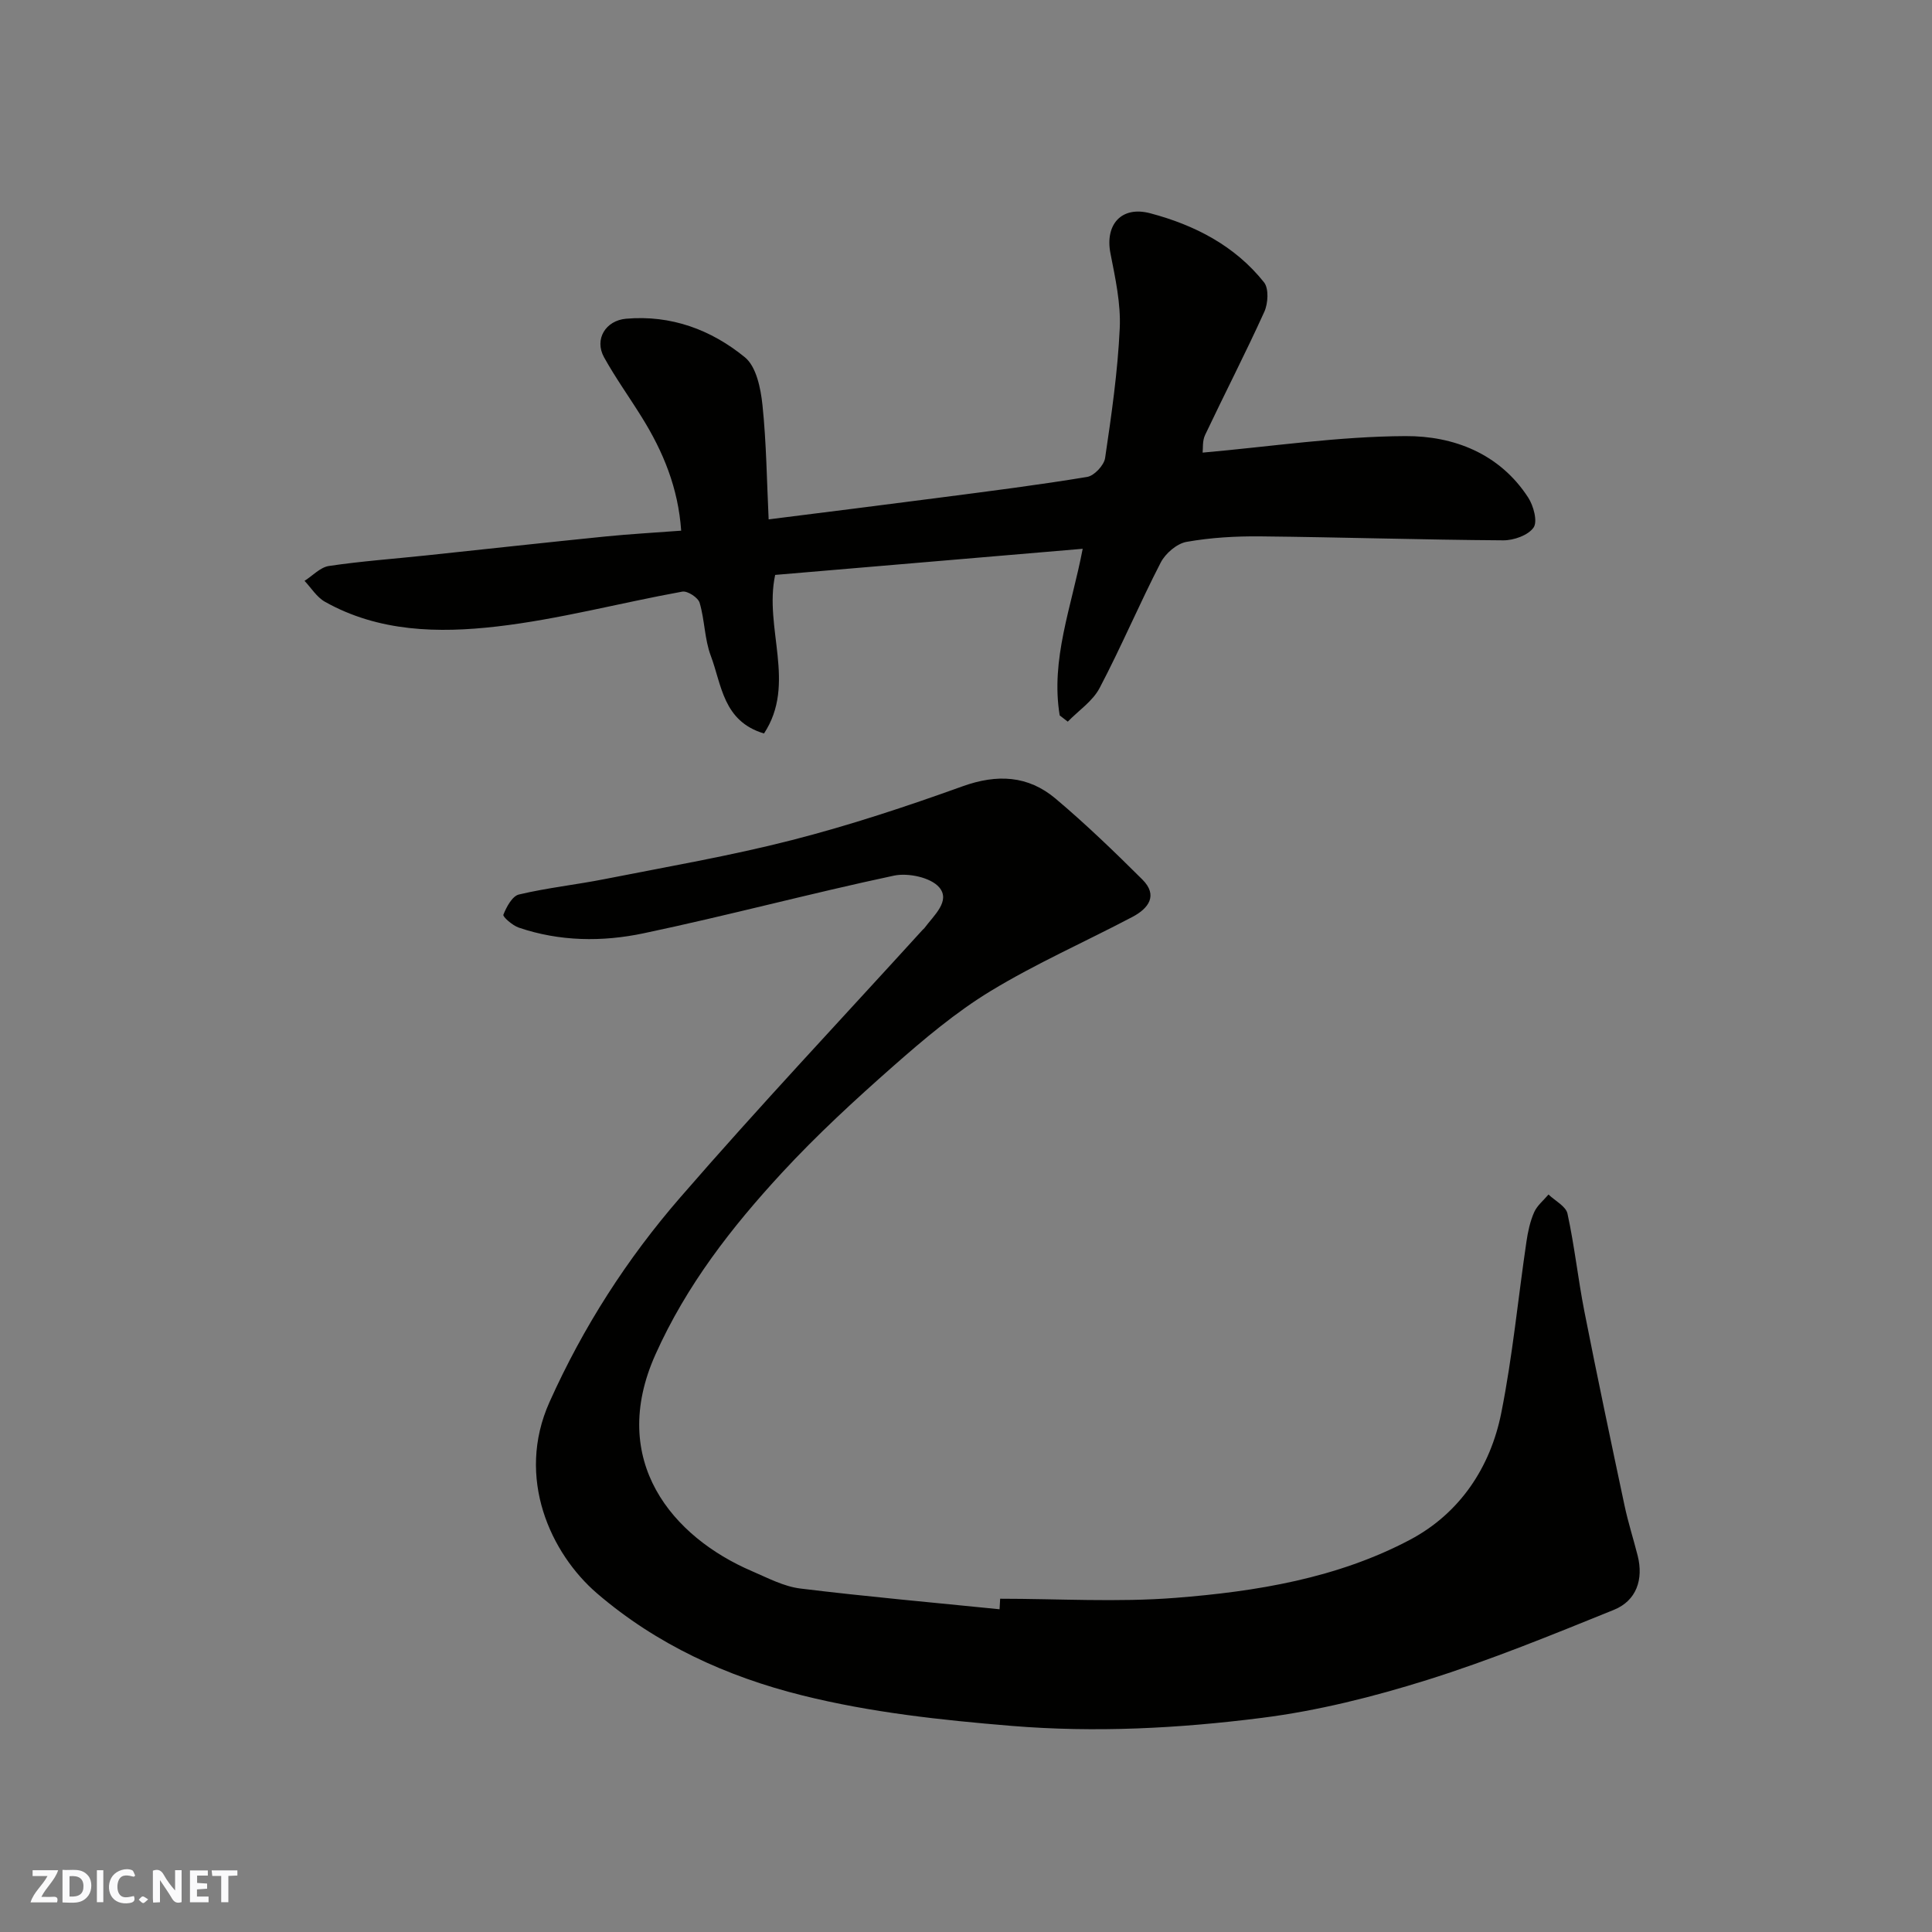<svg enable-background="new 0 0 400 400" viewBox="0 0 400 400" xmlns="http://www.w3.org/2000/svg"><rect x="0" y="0" width="400" height="400" fill="#808080" stroke="none"/><g fill="#fafafb"><path d="m37.59 393.81c-.92.31-1.52.05-2-.78-.7-1.2-1.52-2.34-2.47-3.78v4.59c-.55.03-.95.05-1.41.07-.03-.37-.06-.64-.06-.91 0-1.91 0-3.81 0-5.7 1.13-.41 1.77-.03 2.29.91.62 1.11 1.38 2.14 2.31 3.19v-4.2h1.35v6.61z"/><path d="m12.94 393.88v-6.75c1.9.19 3.93-.54 5.37 1.29.8 1.01.78 2.88.03 3.97-1.37 1.97-3.4 1.51-5.4 1.49m1.45-1.22c2.04.12 2.92-.58 2.89-2.21-.03-1.51-.98-2.19-2.89-2z"/><path d="m11.81 393.87h-5.49c.68-2.18 2.47-3.48 3.51-5.45h-3.08v-1.21h5.29c-.71 2.13-2.44 3.48-3.47 5.51.86 0 1.63.04 2.39-.01.79-.05 1.14.21.85 1.16"/><path d="m39.33 393.86v-6.61h3.7v1.07h-2.22v1.52c.68.04 1.34.09 2.07.13v1.07c-.72.05-1.38.09-2.1.14v1.48h2.4v1.19h-3.85z"/><path d="m27.71 388.56c-1.15-.3-2.46-.61-3.1.64-.37.73-.41 1.93-.06 2.67.63 1.35 1.99.93 3.17.68.35.94-.01 1.32-.93 1.46-1.62.25-3.05-.27-3.76-1.48-.73-1.24-.6-3.03.31-4.17.88-1.11 2.71-1.7 4-1.16.32.13.44.74.65 1.12-.1.08-.19.16-.28.24"/><path d="m49.15 387.24v1.07c-.59.02-1.17.05-1.87.08v5.44h-1.48v-5.44h-1.85c-.05-.4-.08-.73-.13-1.15z"/><path d="m20.06 387.21h1.33v6.62h-1.33z"/><path d="m30.68 393.25c-.49.38-.8.79-1.05.76-.32-.05-.6-.45-.9-.7.26-.24.51-.64.8-.67.29-.04.62.3 1.15.61"/></g><path d="m207.07 331c12.1 0 24.26.76 36.28-.18 16.76-1.31 33.52-4.06 48.58-12.03 10.26-5.44 16.64-14.93 18.9-26.3 2.33-11.68 3.46-23.6 5.2-35.4.3-2.07.76-4.19 1.59-6.09.61-1.4 1.96-2.47 2.98-3.69 1.36 1.31 3.6 2.43 3.93 3.96 1.46 6.69 2.18 13.53 3.5 20.25 2.64 13.42 5.47 26.8 8.31 40.18.74 3.49 1.84 6.91 2.72 10.38 1.24 4.91-.24 9.32-4.92 11.22-12.78 5.17-25.58 10.42-38.71 14.53-11.14 3.49-22.65 6.38-34.21 7.84-17.16 2.18-34.42 3.09-51.87 1.65-14.59-1.21-29-2.76-43.19-6.29-15.74-3.91-30.25-10.58-42.54-21.13-9.58-8.23-16.9-23.92-9.85-39.62 6.97-15.54 16.03-29.64 27.05-42.34 16.33-18.84 33.44-37 50.22-55.45.11-.12.26-.21.36-.35 1.91-2.59 5.47-5.6 3.05-8.43-1.76-2.05-6.43-3.04-9.36-2.42-17.35 3.69-34.5 8.29-51.85 11.94-8.54 1.8-17.36 1.71-25.84-1.18-1.29-.44-3.35-2.24-3.18-2.67.64-1.61 1.83-3.85 3.21-4.18 5.85-1.39 11.88-2.03 17.79-3.2 12.93-2.56 25.96-4.79 38.71-8.06 11.96-3.06 23.73-6.96 35.35-11.14 7.16-2.58 13.58-2.25 19.27 2.55 6.25 5.27 12.15 10.96 17.95 16.73 3.34 3.32 1.25 6.02-2.03 7.75-9.78 5.15-19.95 9.63-29.38 15.36-7.22 4.39-13.81 9.96-20.18 15.57-7.96 7.01-15.8 14.24-22.99 22.02-10.43 11.29-19.78 23.29-26.21 37.64-9.89 22.05 3.56 37.83 19.95 44.86 3.28 1.41 6.61 3.19 10.07 3.61 13.71 1.68 27.48 2.9 41.22 4.29.04-.75.08-1.46.12-2.18z" fill="#010100"/><path d="m219.4 148.12c-1.92-11.6 2.45-22.45 4.76-34.5-21.5 1.83-42.57 3.61-63.67 5.41-2.36 11.01 4.47 22.52-2.31 32.83-8.51-2.54-8.75-10.08-11.02-16.09-1.3-3.45-1.25-7.4-2.31-10.97-.32-1.08-2.51-2.51-3.59-2.31-12.82 2.32-25.5 5.73-38.4 7.22-12.07 1.39-24.44 1.15-35.6-5.13-1.68-.95-2.82-2.85-4.21-4.32 1.68-1.07 3.26-2.81 5.05-3.08 6.65-.99 13.38-1.47 20.08-2.18 12.4-1.31 24.8-2.68 37.2-3.93 5.06-.51 10.14-.78 15.65-1.2-.61-8.84-3.73-16.38-8.15-23.48-2.58-4.16-5.45-8.15-7.82-12.42-2.07-3.74.35-7.61 4.55-7.98 9.35-.82 17.65 2.29 24.62 7.99 2.36 1.93 3.27 6.43 3.63 9.87.82 7.87.9 15.82 1.28 23.68 12.1-1.53 23.96-3 35.81-4.55 10.06-1.31 20.13-2.58 30.14-4.24 1.46-.24 3.49-2.41 3.71-3.91 1.32-8.91 2.61-17.87 3.03-26.86.24-5.13-.92-10.39-1.92-15.5-1.17-5.95 2.24-9.91 8.25-8.31 9.17 2.43 17.51 6.71 23.54 14.29 1.02 1.28.85 4.36.07 6.09-3.9 8.6-8.23 16.99-12.27 25.52-.59 1.24-.41 2.84-.51 3.65 14.15-1.25 28.07-3.36 42-3.42 9.94-.05 19.48 3.59 25.4 12.71 1.11 1.71 1.99 4.97 1.12 6.22-1.11 1.61-4.12 2.67-6.29 2.65-16.77-.11-33.53-.65-50.3-.82-5.1-.05-10.27.25-15.27 1.14-2 .36-4.35 2.38-5.33 4.27-4.42 8.56-8.18 17.47-12.66 25.99-1.43 2.72-4.35 4.66-6.59 6.96-.54-.42-1.11-.85-1.67-1.29z" fill="#010100"/></svg>